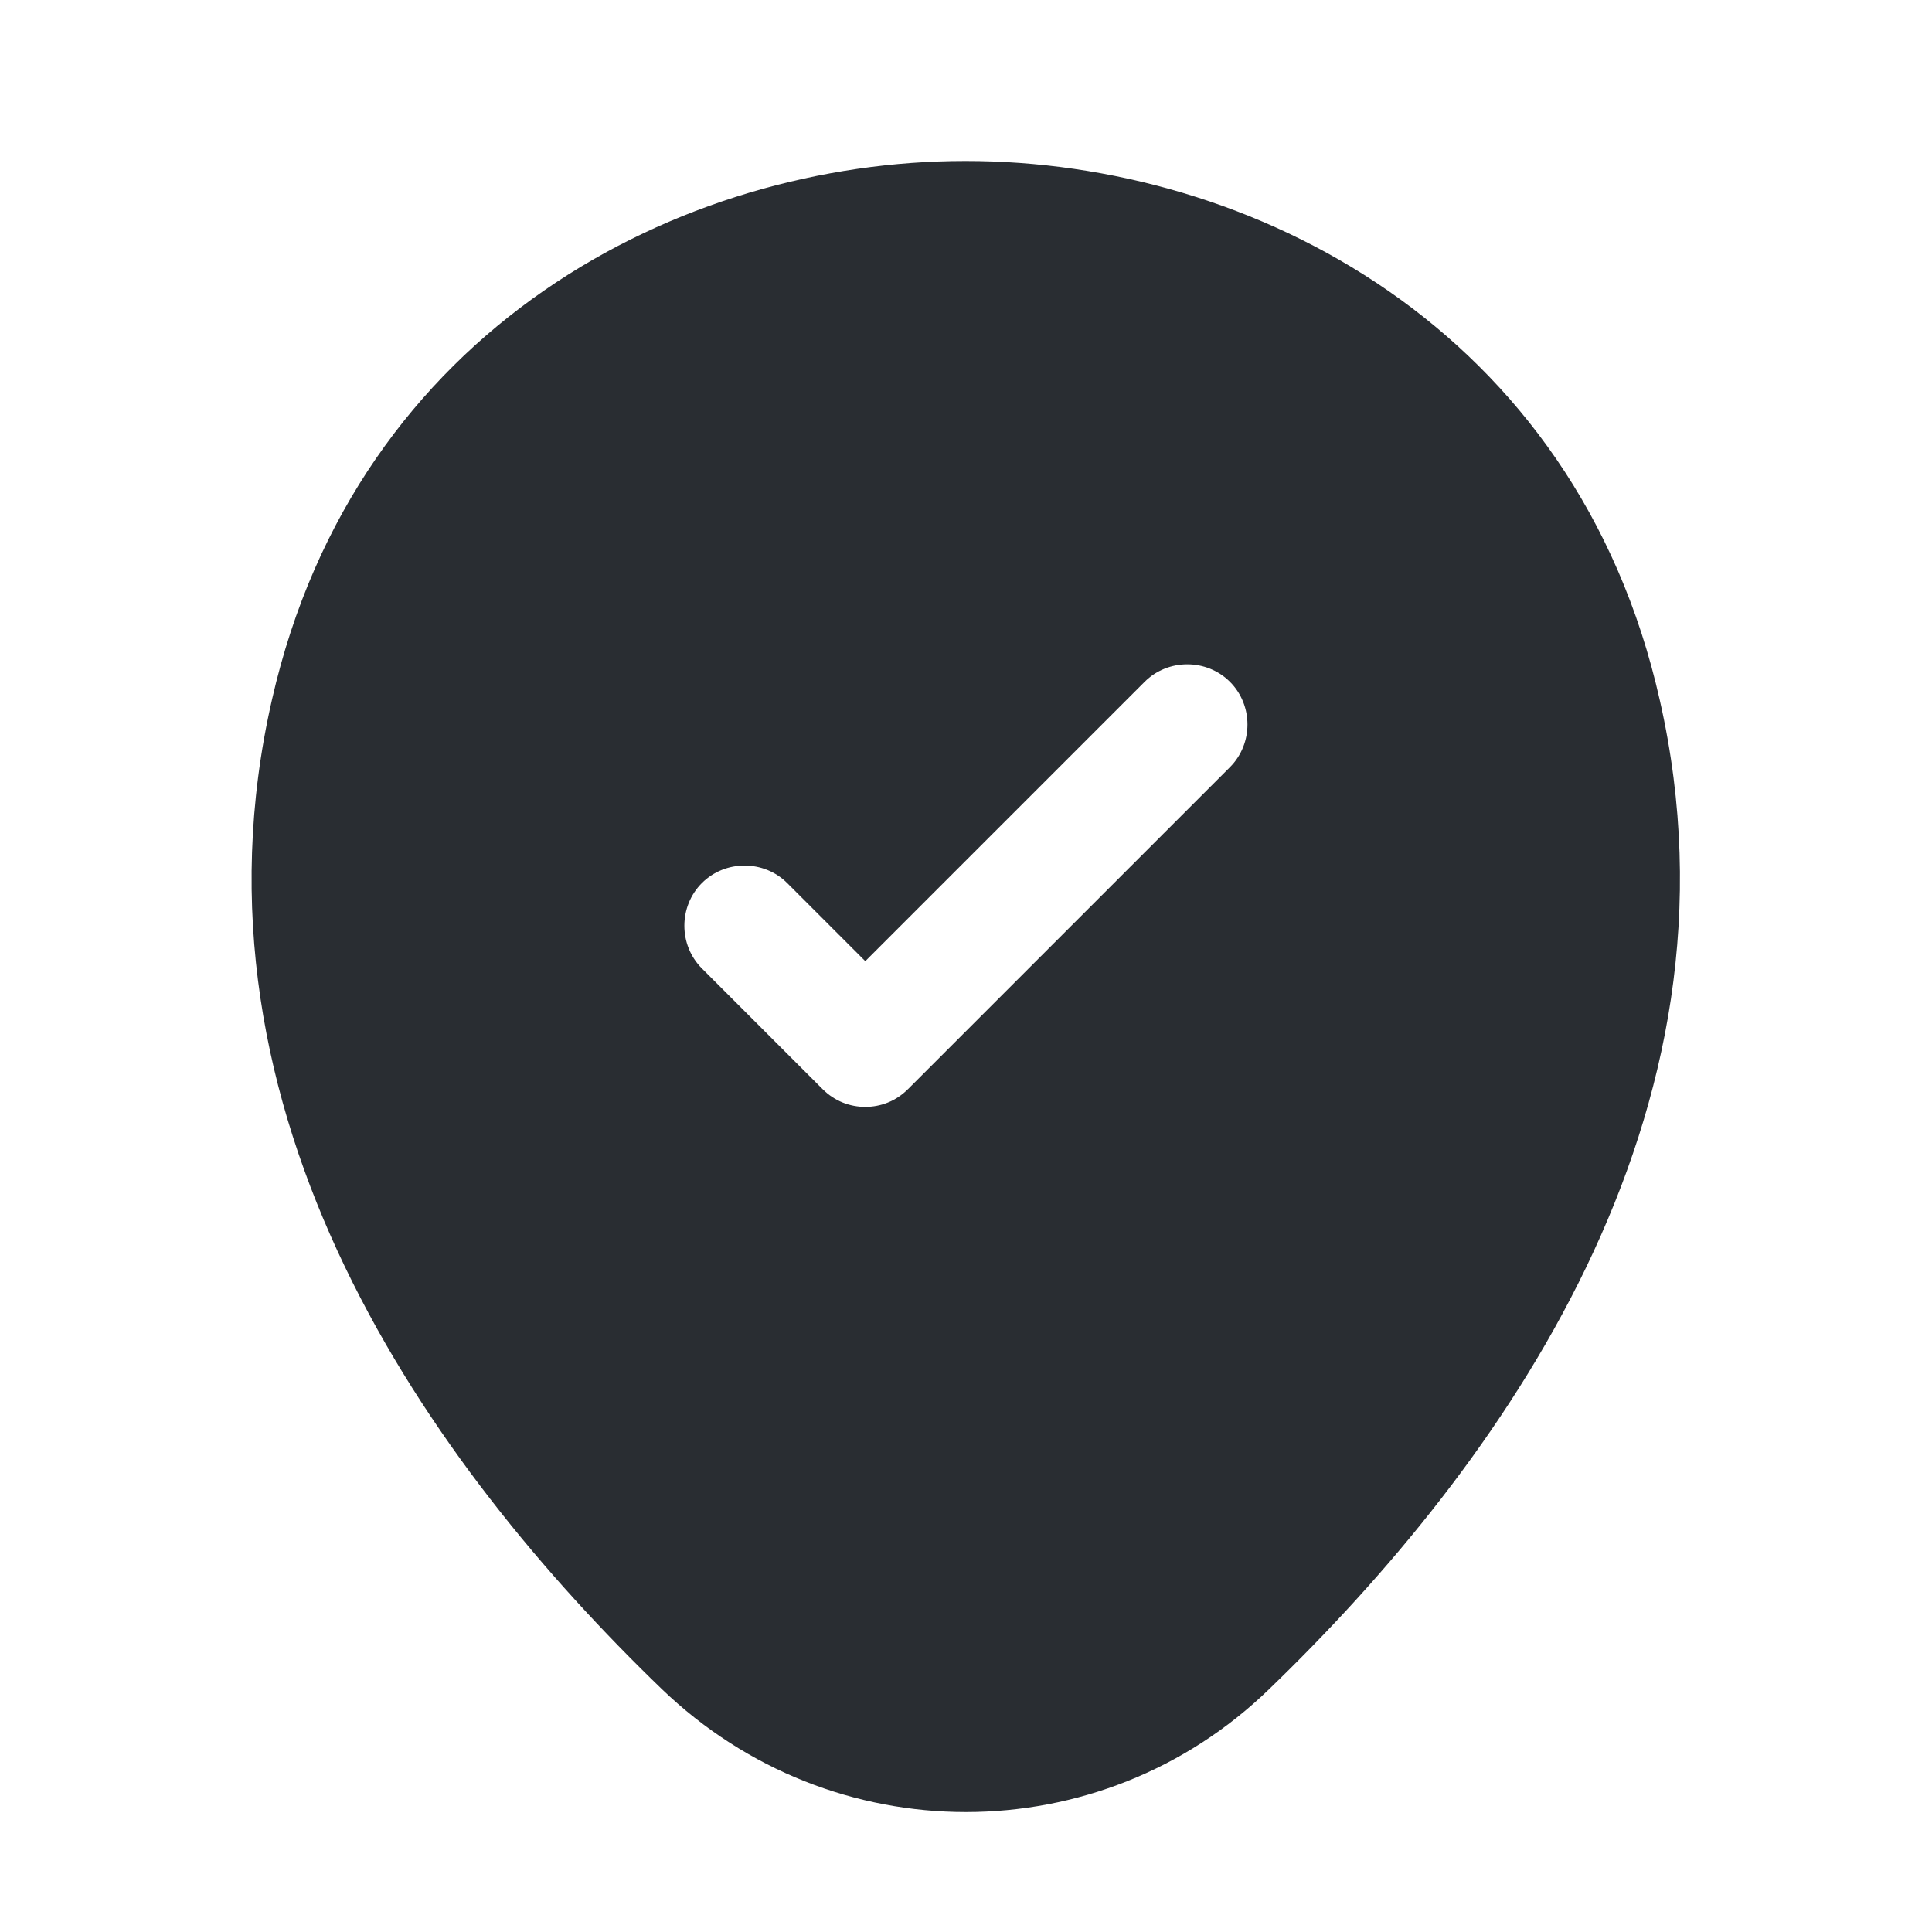 <?xml version="1.0" encoding="utf-8"?>
<svg width="800px" height="800px" viewBox="0 0 24 24" fill="none" xmlns="http://www.w3.org/2000/svg">
<path d="M20.619 8.7C19.579 4.07 15.539 2 11.999 2C11.999 2 11.999 2 11.989 2C8.459 2 4.429 4.07 3.379 8.69C2.199 13.85 5.359 18.22 8.219 20.98C9.279 22 10.639 22.51 11.999 22.51C13.359 22.51 14.719 22 15.769 20.98C18.629 18.22 21.789 13.86 20.619 8.7ZM15.279 9.53L11.279 13.53C11.129 13.68 10.939 13.75 10.749 13.75C10.559 13.75 10.369 13.68 10.219 13.53L8.719 12.03C8.429 11.74 8.429 11.26 8.719 10.97C9.009 10.68 9.489 10.68 9.779 10.97L10.749 11.94L14.219 8.47C14.509 8.18 14.989 8.18 15.279 8.47C15.569 8.76 15.569 9.24 15.279 9.53Z" fill="#292D32"/>
</svg>